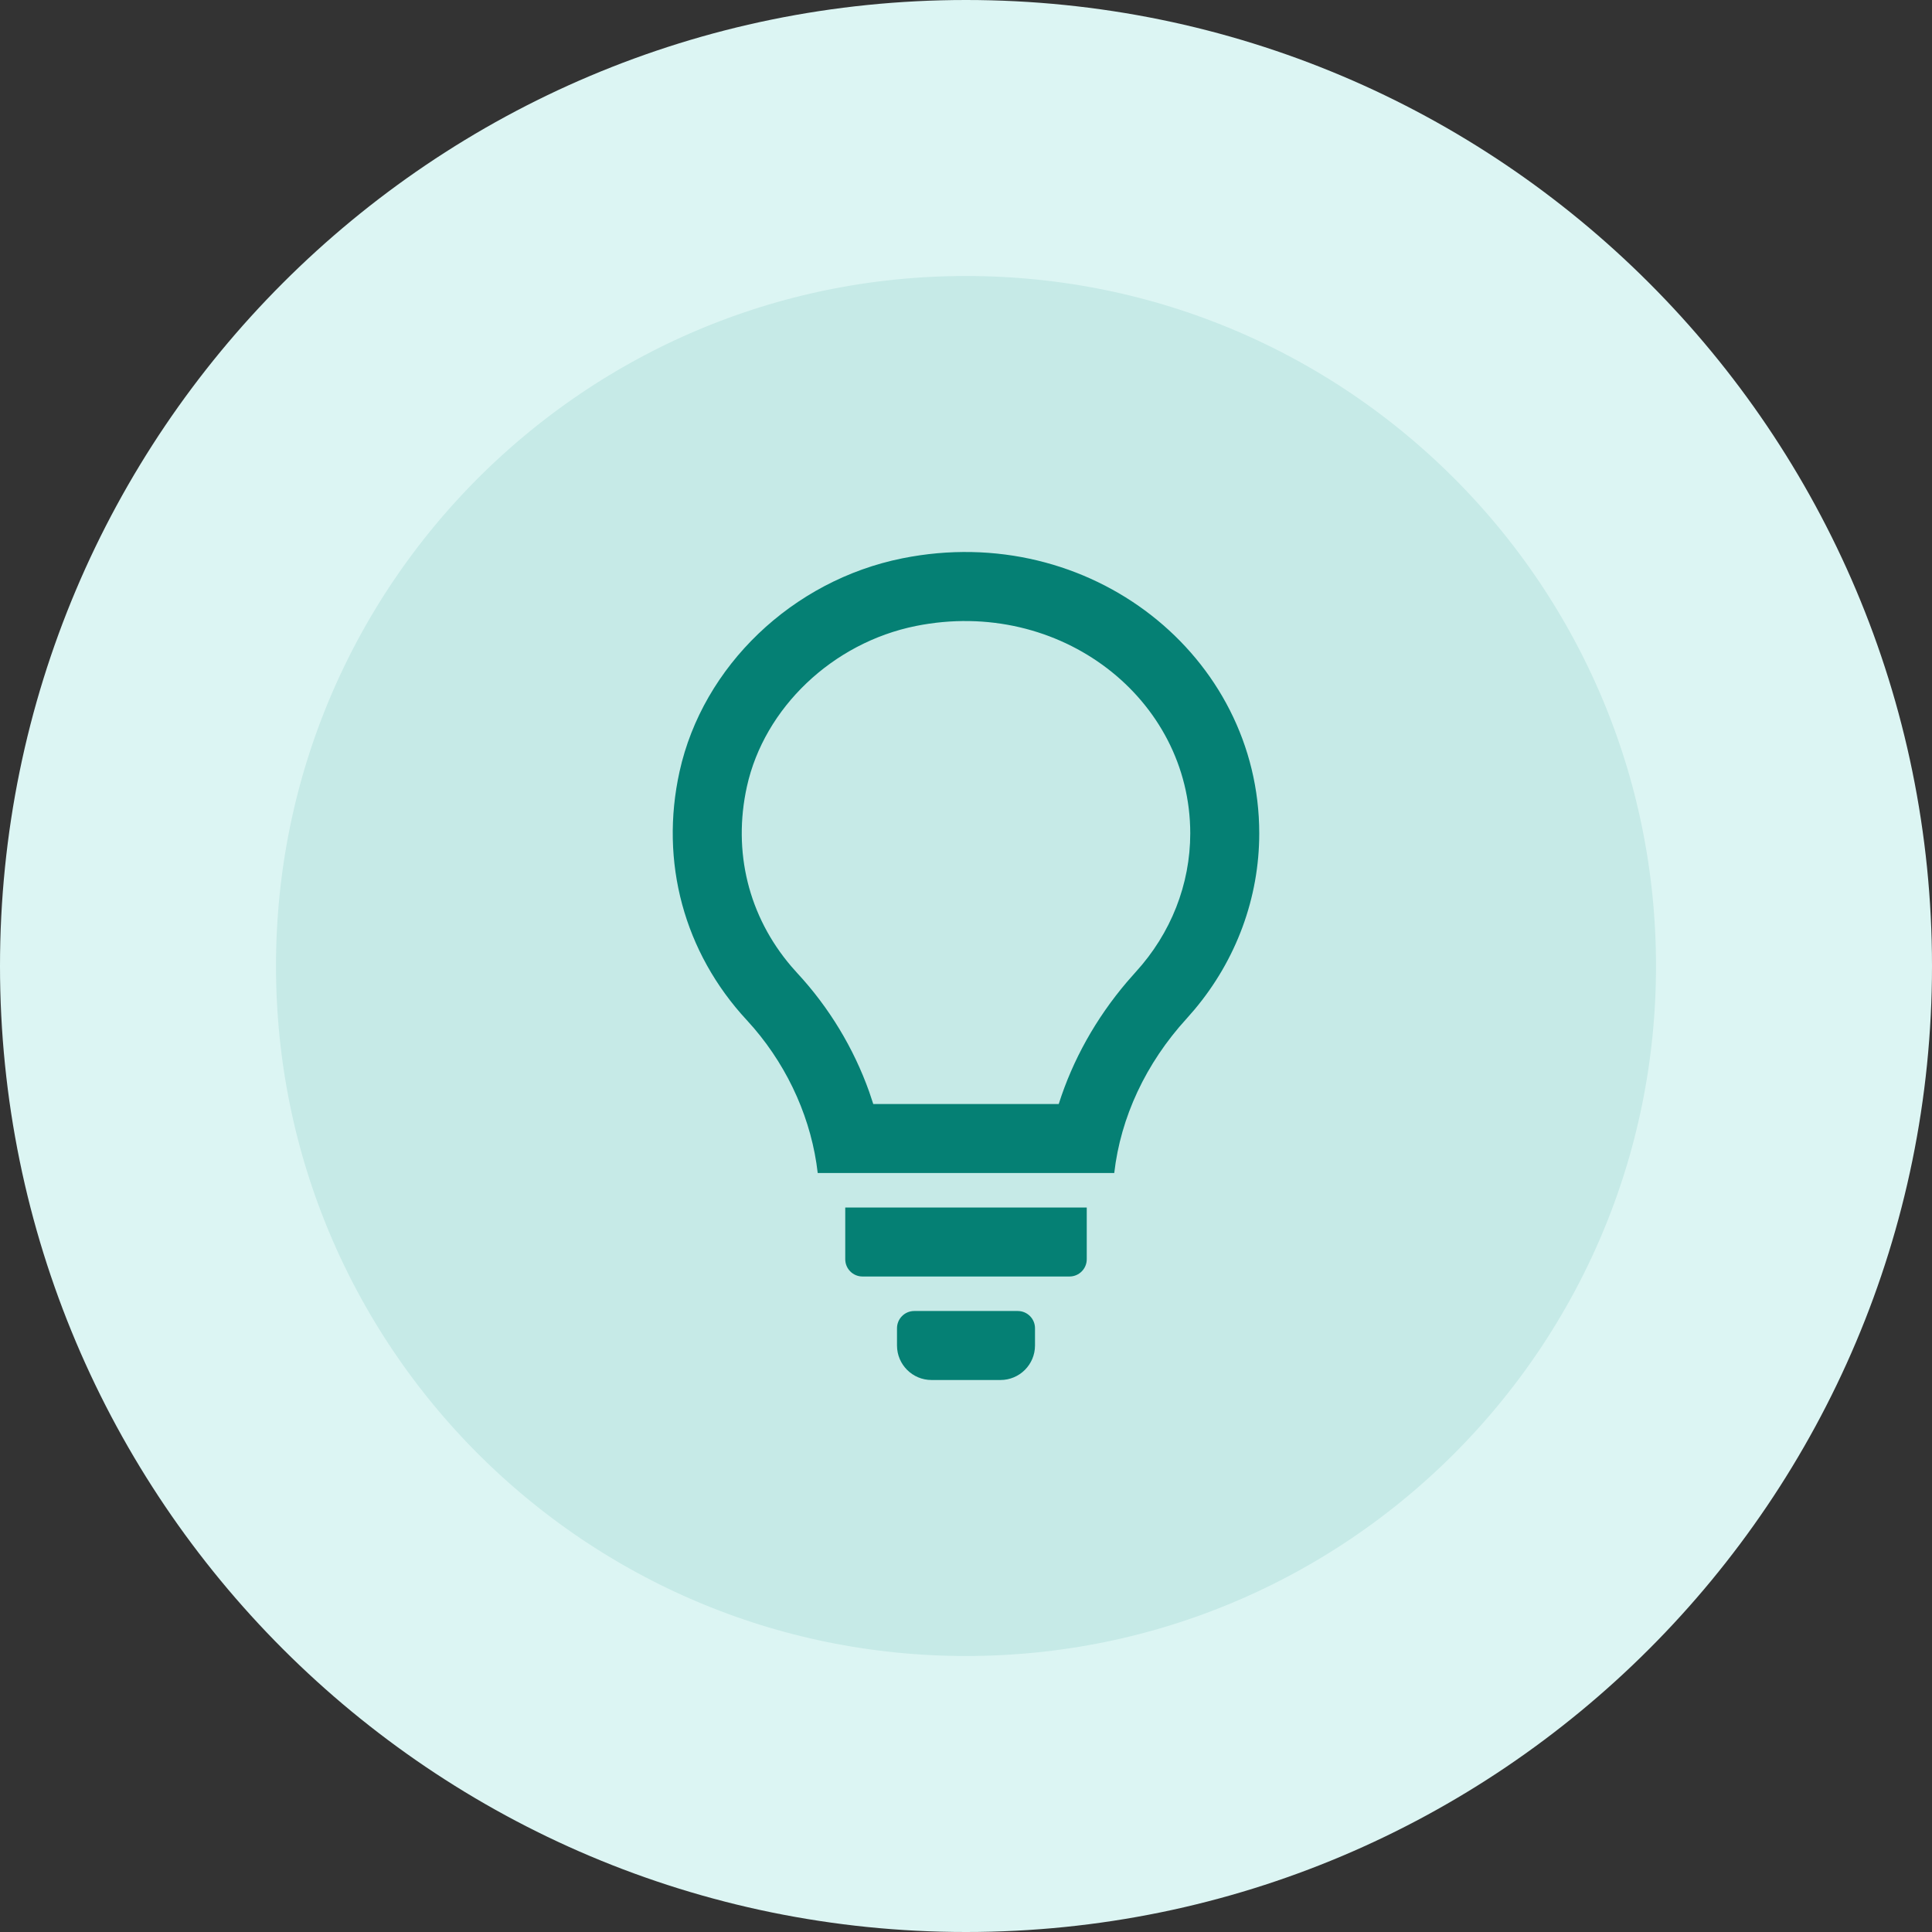 <svg width="56" height="56" viewBox="0 0 56 56" fill="none" xmlns="http://www.w3.org/2000/svg">
<rect x="0" y="0" width="56" height="56" fill="#333333" stroke="none"/>
<path d="M28 52C41.255 52 52 41.255 52 28C52 14.745 41.255 4 28 4C14.745 4 4 14.745 4 28C4 41.255 14.745 52 28 52Z" fill="#C6EAE7" stroke="#DCF5F3" stroke-width="8"/>
<path fill-rule="evenodd" clip-rule="evenodd" d="M29.5 38C29.776 38 30 38.224 30 38.5V39C30 39.552 29.552 40 29 40H27C26.448 40 26 39.552 26 39V38.5C26 38.224 26.224 38 26.5 38H29.5ZM31.5 35V36.5C31.5 36.776 31.276 37 31 37H25C24.724 37 24.5 36.776 24.5 36.5V35H31.5ZM36.5 24.156C36.5 26.021 35.834 27.825 34.617 29.27L34.397 29.522C33.211 30.82 32.482 32.385 32.297 34H23.702C23.529 32.485 22.878 31.002 21.854 29.803L21.644 29.567C19.828 27.608 19.118 24.982 19.697 22.364C20.373 19.306 22.969 16.823 26.156 16.183C31.598 15.092 36.5 19.015 36.5 24.156ZM26.549 18.144C24.13 18.63 22.153 20.521 21.65 22.796C21.232 24.688 21.697 26.56 22.937 28.012L23.111 28.208C24.036 29.206 24.746 30.386 25.195 31.649L25.312 32H30.688C31.093 30.723 31.765 29.52 32.668 28.459L32.92 28.173C33.941 27.055 34.5 25.63 34.5 24.156C34.5 20.252 30.726 17.307 26.549 18.144Z" fill="#058074"/>
</svg>
